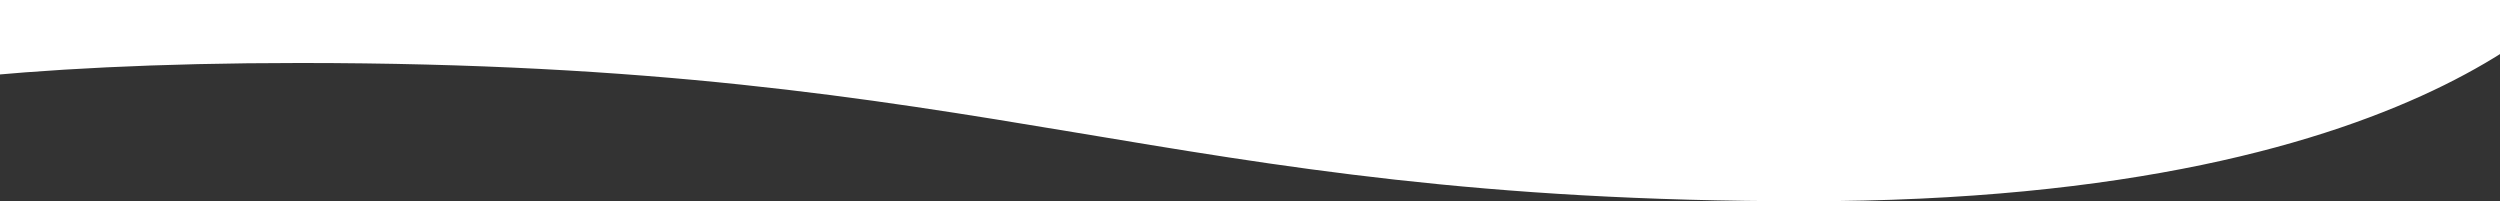 <?xml version="1.0" encoding="UTF-8"?> <svg xmlns="http://www.w3.org/2000/svg" width="1440" height="116" viewBox="0 0 1440 116" fill="none"><rect x="0" y="0" width="1440" height="116" fill="#333333" stroke="none"/><path d="M1496.5 -17.863C1496.5 -17.863 1412.5 115.919 1039.34 115.919C666.174 115.919 578.18 36.284 172.802 36.284C-158.562 36.284 -210 94.798 -210 94.798L-146.491 -96L1496.5 -96L1496.5 -17.863Z" fill="white"></path></svg> 